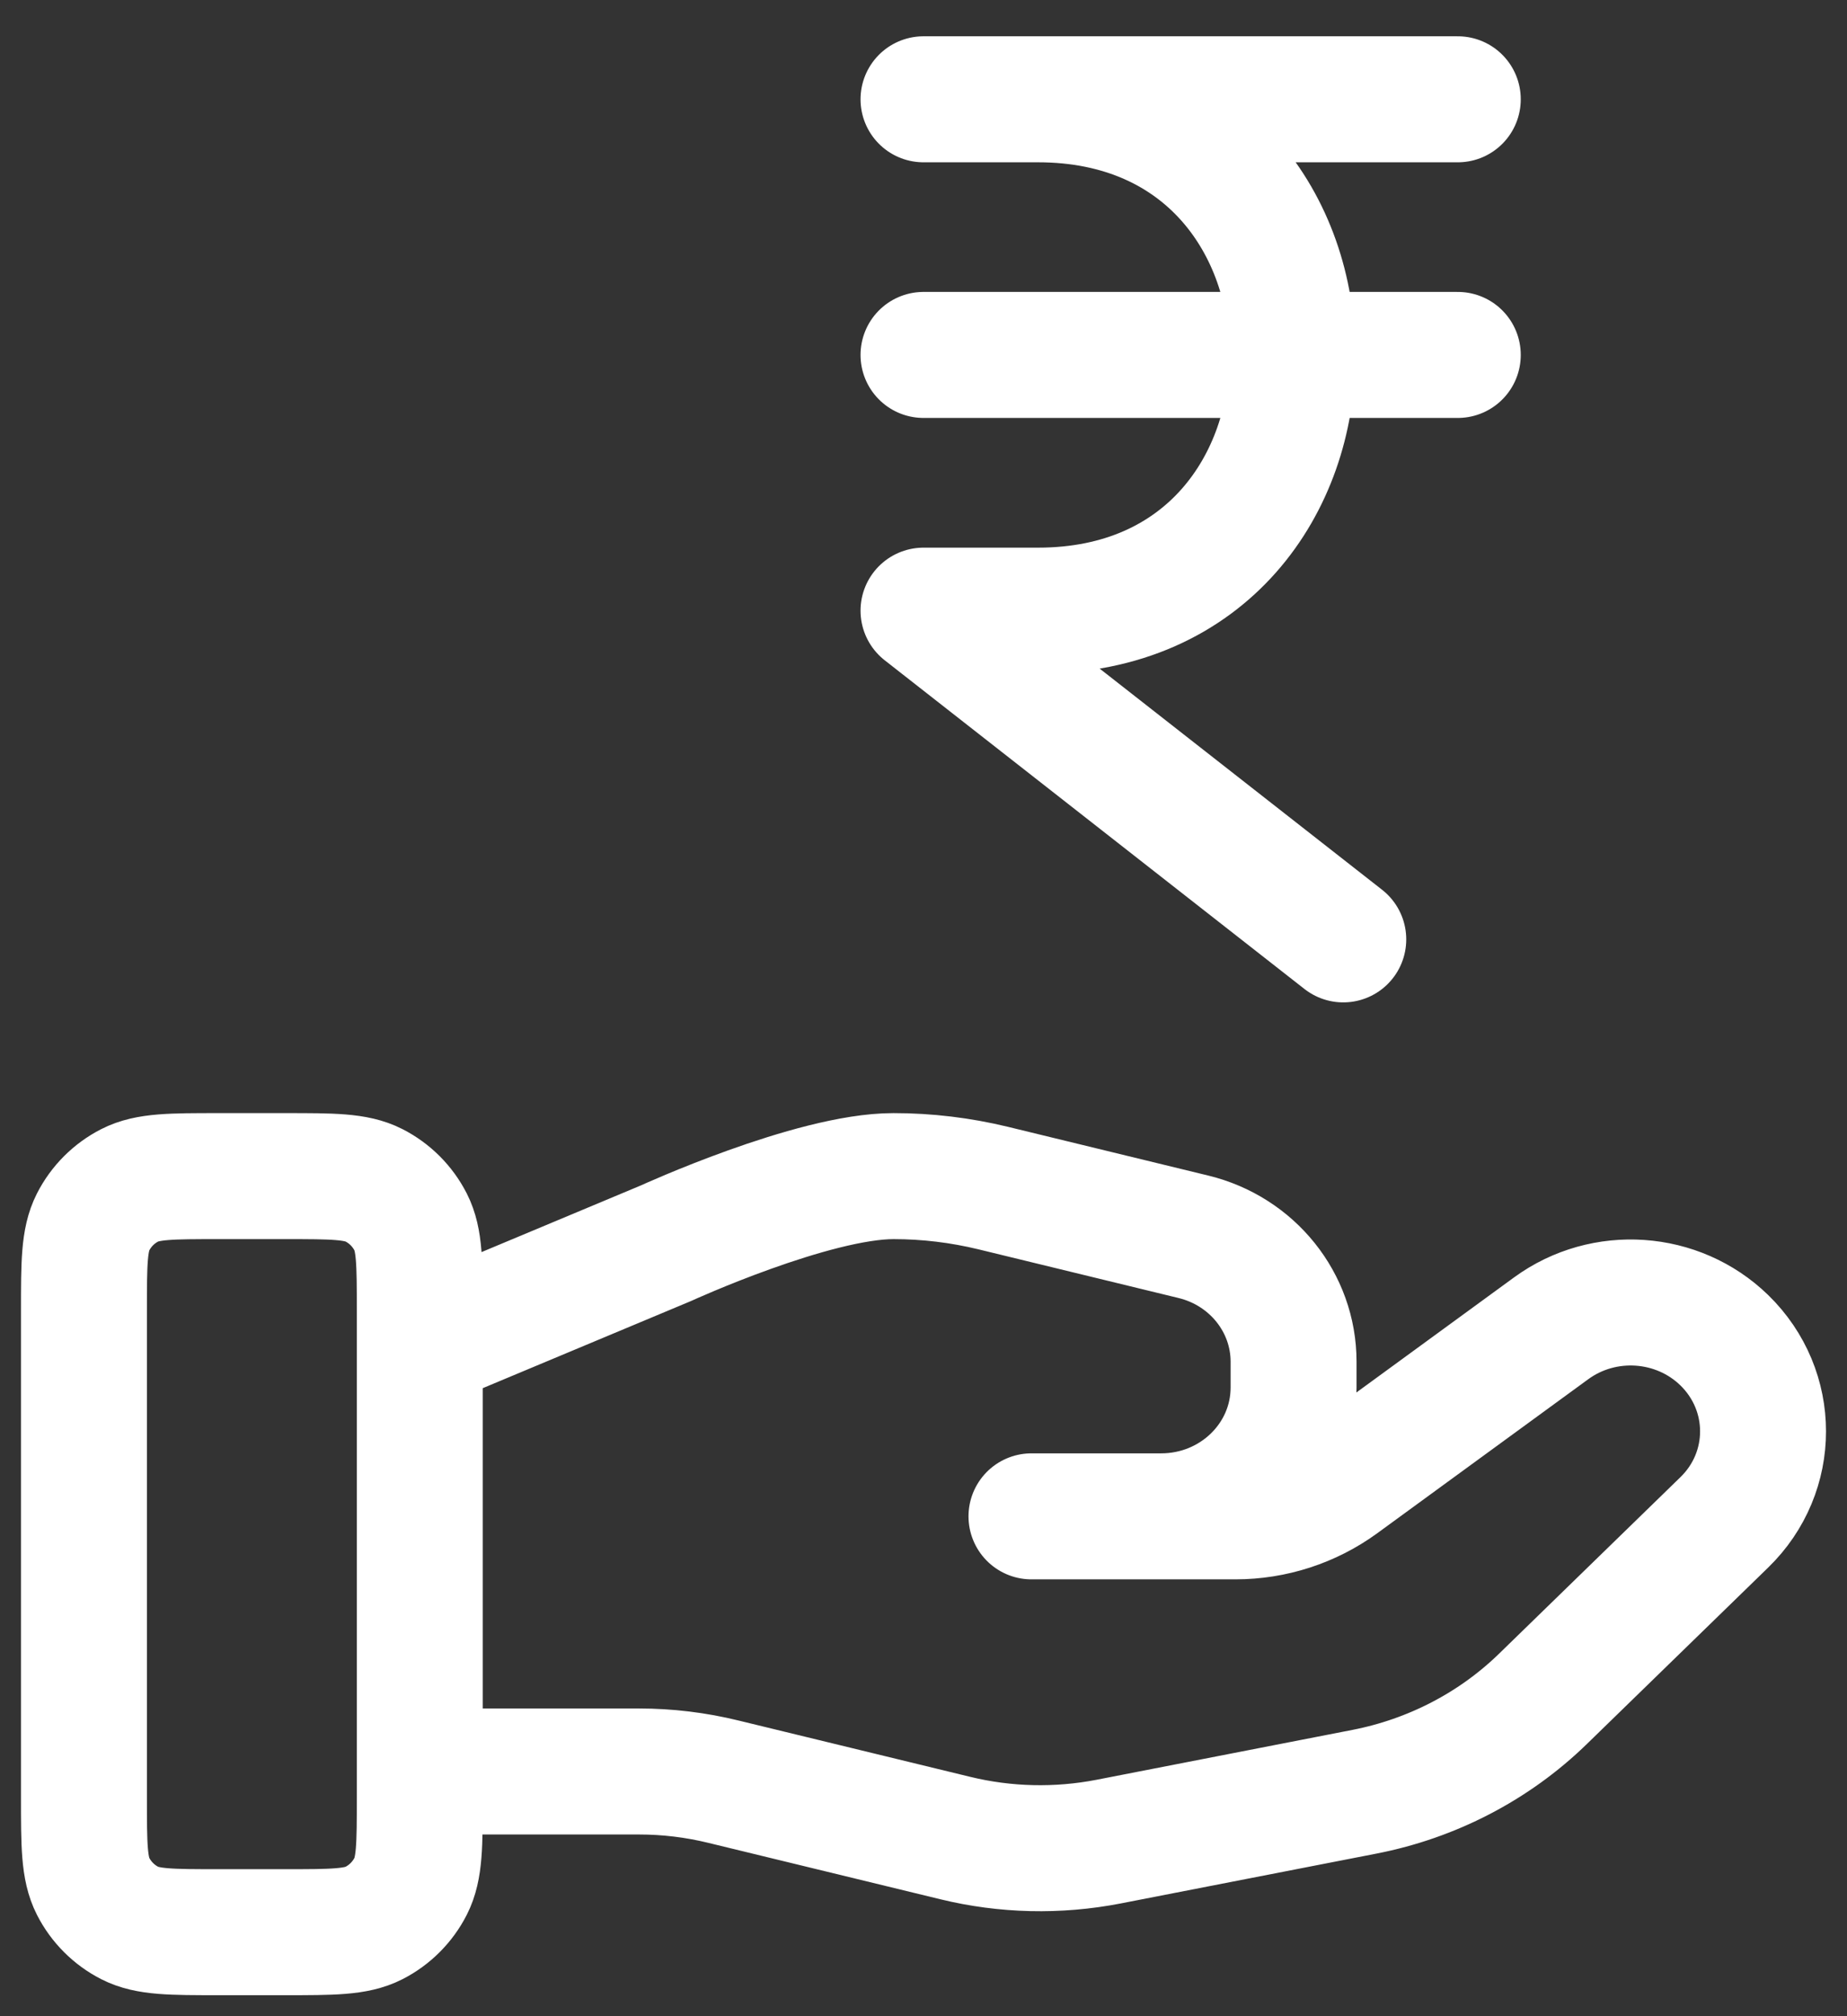 <svg width="22" height="24" viewBox="0 0 22 24" fill="none" xmlns="http://www.w3.org/2000/svg">
<rect x="0" y="0" width="22" height="24" fill="#333333" stroke="none"/>
<path d="M5 21.087H7.61C7.951 21.087 8.289 21.128 8.619 21.209L11.377 21.879C11.975 22.025 12.599 22.039 13.204 21.922L16.253 21.328C17.058 21.171 17.8 20.786 18.38 20.221L20.538 18.122C21.154 17.524 21.154 16.553 20.538 15.953C19.983 15.414 19.105 15.353 18.477 15.811L15.963 17.645C15.602 17.908 15.164 18.05 14.714 18.05H12.286L13.831 18.05C14.702 18.05 15.408 17.364 15.408 16.516V16.209C15.408 15.506 14.916 14.892 14.214 14.722L11.829 14.142C11.44 14.048 11.043 14 10.643 14C9.678 14 7.932 14.799 7.932 14.799L5 16.025M1 15.6L1 21.4C1 21.96 1 22.24 1.109 22.454C1.205 22.642 1.358 22.795 1.546 22.891C1.76 23 2.04 23 2.6 23H3.4C3.96 23 4.24 23 4.454 22.891C4.642 22.795 4.795 22.642 4.891 22.454C5 22.24 5 21.96 5 21.4V15.6C5 15.04 5 14.76 4.891 14.546C4.795 14.358 4.642 14.205 4.454 14.109C4.24 14 3.96 14 3.4 14L2.6 14C2.04 14 1.76 14 1.546 14.109C1.358 14.205 1.205 14.358 1.109 14.546C1 14.76 1 15.04 1 15.6Z" stroke="white" stroke-width="1.5" stroke-linecap="round" stroke-linejoin="round"/>
<path d="M11 4.225H17.364M11 1.182H17.364M16 11.182L11 7.269L12.364 7.269C16.404 7.269 16.404 1.182 12.364 1.182" stroke="white" stroke-width="1.5" stroke-linecap="round" stroke-linejoin="round"/>
</svg>

